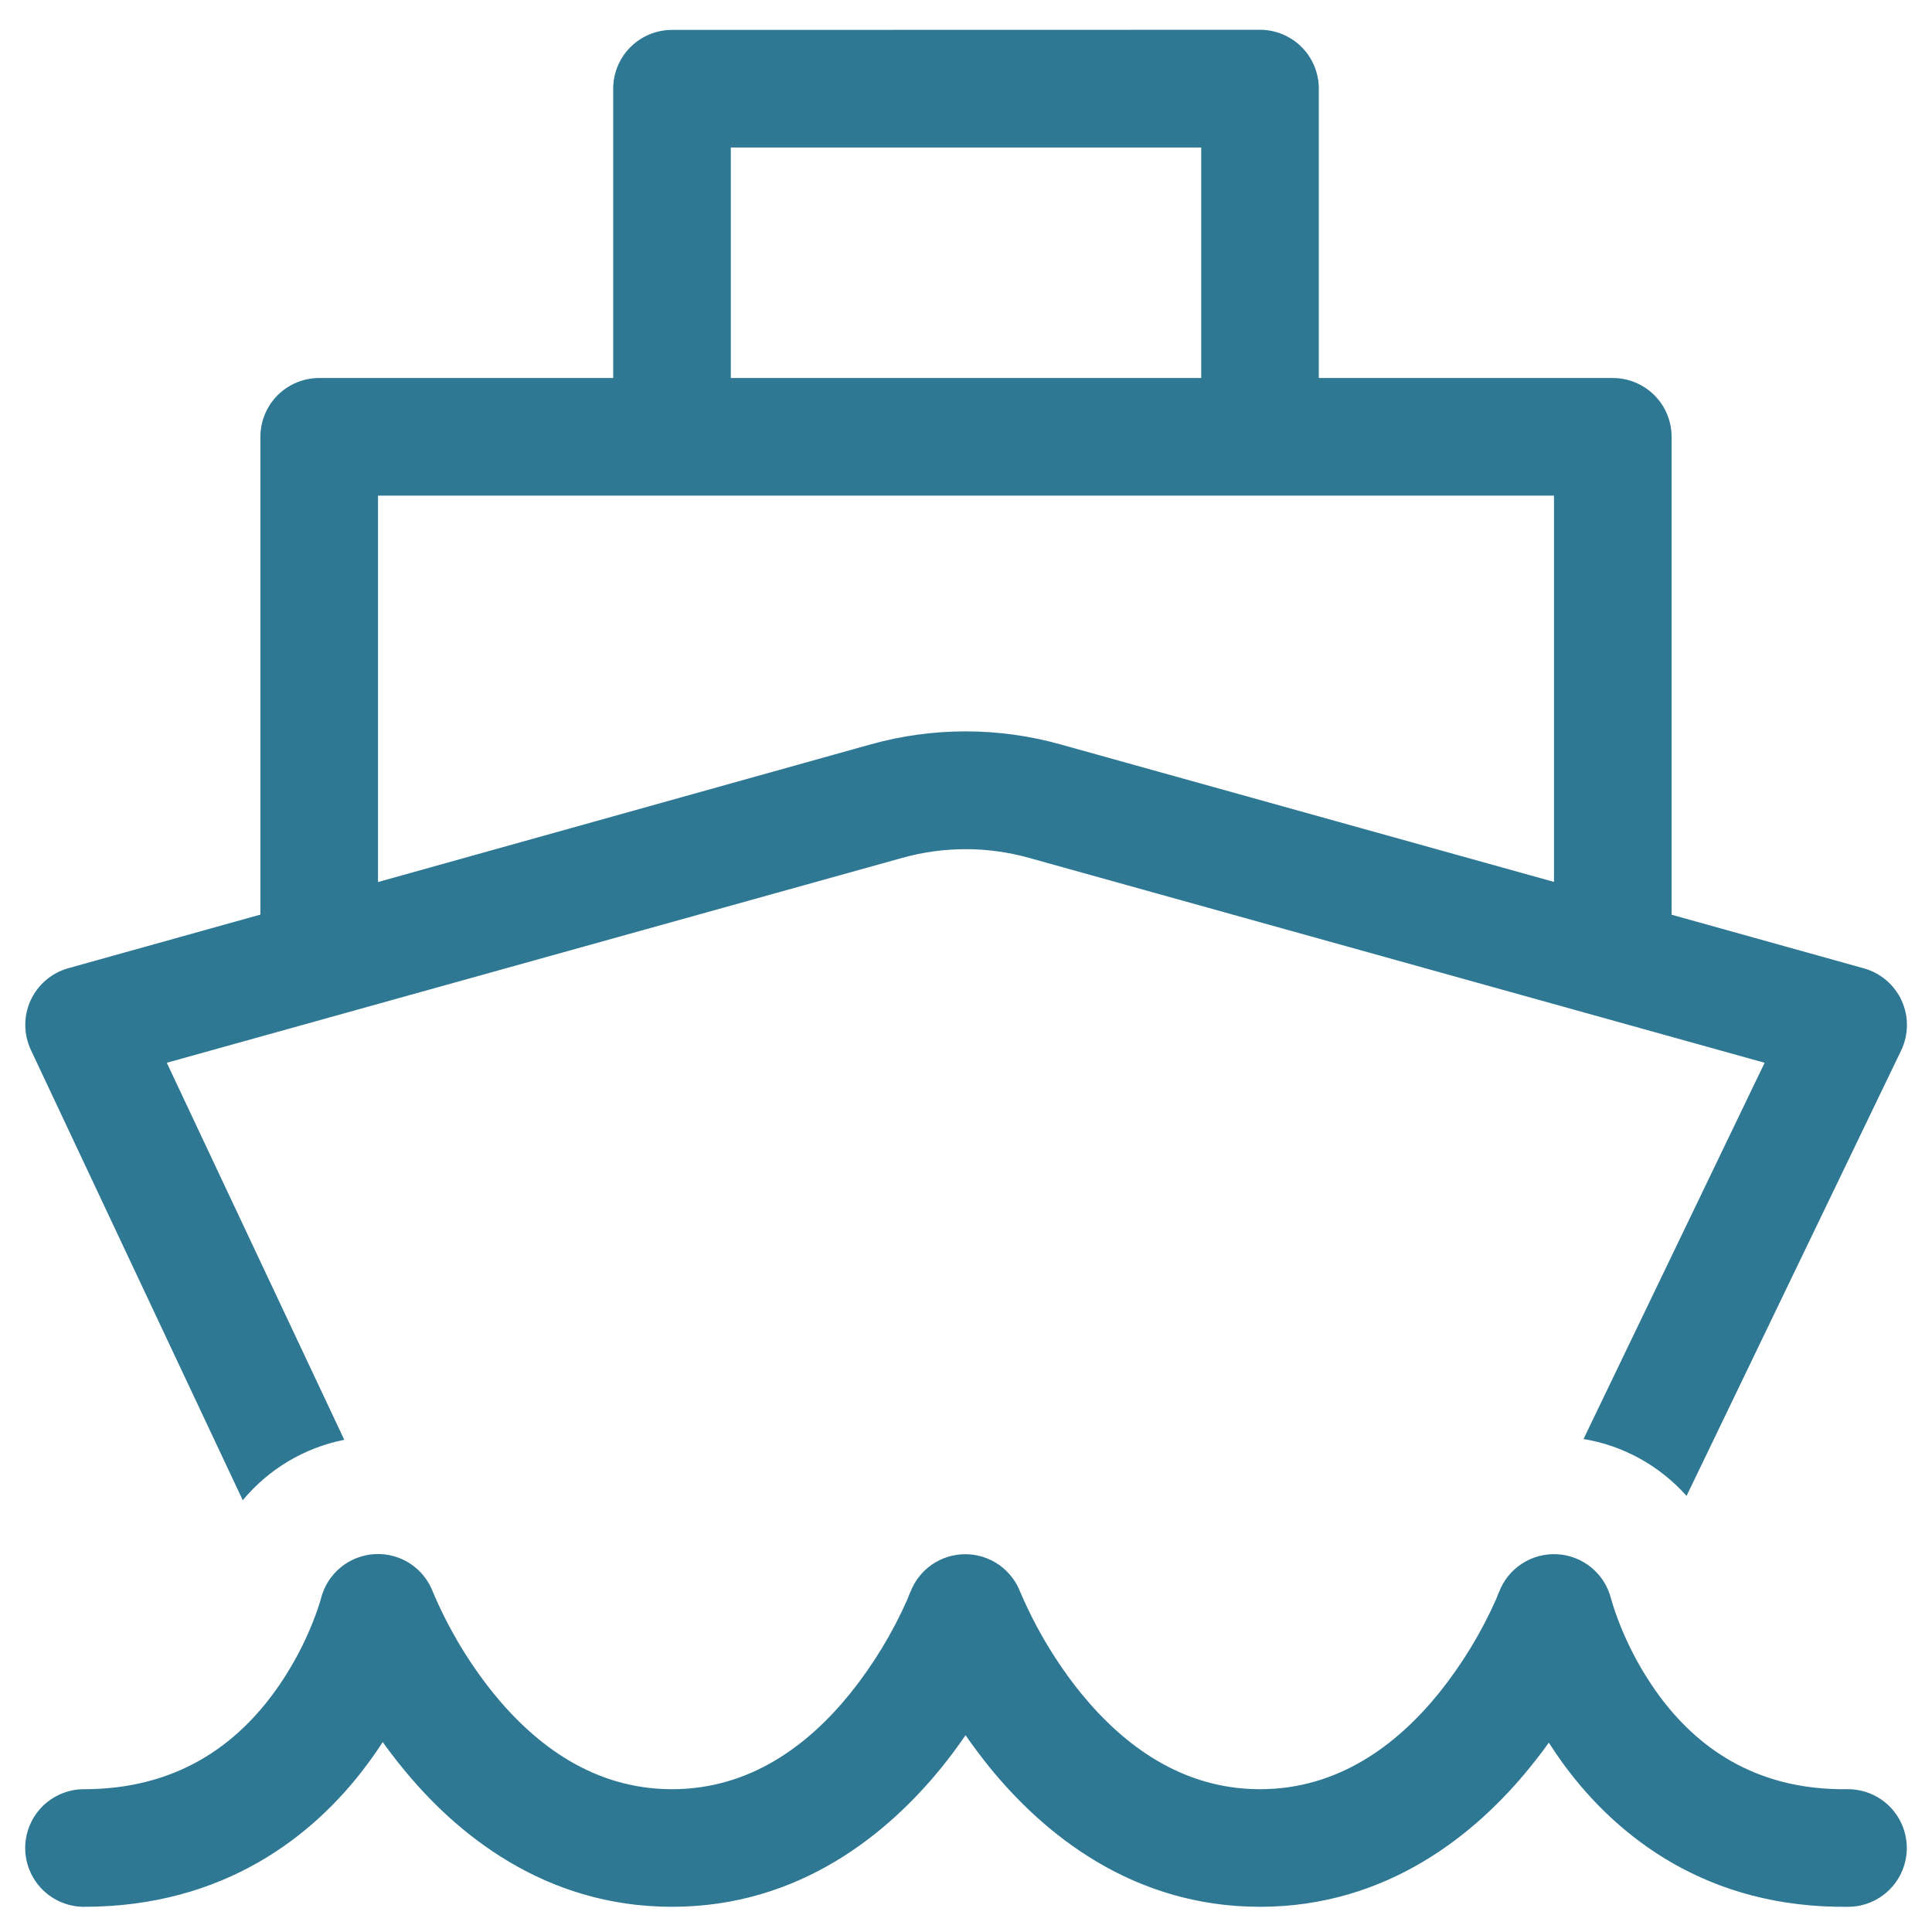 <svg width="46" height="46" viewBox="0 0 46 46" fill="none" xmlns="http://www.w3.org/2000/svg">
<path d="M16 0.712C15.629 0.712 15.273 0.86 15.01 1.122C14.748 1.385 14.6 1.741 14.6 2.112V9H7.6C7.229 9 6.873 9.148 6.61 9.41C6.348 9.673 6.2 10.029 6.2 10.4V21.776L1.625 23.053C1.429 23.108 1.247 23.205 1.093 23.337C0.938 23.469 0.814 23.633 0.729 23.818C0.644 24.003 0.601 24.204 0.602 24.408C0.603 24.611 0.648 24.812 0.734 24.996L5.78 35.72C6.396 34.977 7.25 34.469 8.197 34.281L3.971 25.304L21.488 20.424C22.472 20.15 23.512 20.15 24.495 20.424L42.015 25.304L37.703 34.262C38.651 34.419 39.517 34.898 40.156 35.617L45.266 25.01C45.354 24.826 45.401 24.624 45.403 24.42C45.406 24.215 45.363 24.012 45.278 23.826C45.194 23.64 45.069 23.474 44.913 23.341C44.758 23.208 44.575 23.111 44.378 23.056L39.8 21.779V10.4C39.8 10.029 39.653 9.673 39.39 9.41C39.127 9.148 38.771 9 38.4 9H31.4V2.109C31.4 1.738 31.253 1.382 30.99 1.119C30.727 0.857 30.371 0.709 30 0.709L16 0.712ZM28.6 9H17.4V3.512H28.6V9ZM37 11.8V20.998L25.243 17.722C23.768 17.311 22.209 17.311 20.735 17.722L9 21.001V11.8H37ZM38.367 38.092L38.358 38.064C38.286 37.775 38.123 37.516 37.893 37.325C37.663 37.135 37.379 37.023 37.081 37.006C36.783 36.989 36.487 37.067 36.237 37.23C35.986 37.392 35.795 37.631 35.69 37.91L35.676 37.938L35.62 38.081C35.263 38.883 34.804 39.636 34.253 40.321C33.251 41.553 31.859 42.6 30 42.6C28.141 42.6 26.747 41.55 25.738 40.315C25.154 39.591 24.672 38.79 24.305 37.935L24.291 37.904C24.189 37.639 24.009 37.411 23.775 37.25C23.541 37.09 23.263 37.004 22.979 37.005C22.695 37.006 22.418 37.093 22.184 37.255C21.951 37.418 21.773 37.647 21.673 37.913L21.659 37.941L21.603 38.084C21.248 38.885 20.791 39.637 20.242 40.321C19.245 41.553 17.859 42.6 16 42.6C14.141 42.6 12.752 41.55 11.75 40.318C11.167 39.594 10.687 38.793 10.322 37.938L10.31 37.91C10.205 37.631 10.014 37.39 9.763 37.227C9.513 37.064 9.218 36.986 8.92 37.003C8.622 37.02 8.337 37.132 8.107 37.322C7.877 37.513 7.714 37.772 7.642 38.061L7.636 38.084L7.597 38.212C7.342 38.983 6.964 39.708 6.48 40.36C5.62 41.508 4.251 42.6 2 42.6C1.629 42.6 1.273 42.748 1.01 43.01C0.748 43.273 0.6 43.629 0.6 44C0.6 44.371 0.748 44.727 1.01 44.99C1.273 45.252 1.629 45.4 2 45.4C5.349 45.4 7.48 43.698 8.72 42.04C8.86 41.852 8.995 41.662 9.112 41.477C9.255 41.676 9.409 41.88 9.577 42.085C10.848 43.653 12.959 45.4 16 45.4C19.041 45.4 21.146 43.65 22.418 42.082C22.619 41.834 22.809 41.578 22.989 41.315C23.165 41.567 23.358 41.827 23.569 42.088C24.848 43.656 26.959 45.4 30 45.4C33.041 45.4 35.152 43.653 36.423 42.085C36.586 41.886 36.737 41.687 36.877 41.491C36.997 41.679 37.129 41.872 37.269 42.062C38.512 43.731 40.648 45.442 44.017 45.4C44.201 45.398 44.382 45.359 44.551 45.287C44.72 45.215 44.873 45.11 45.002 44.978C45.13 44.846 45.232 44.691 45.3 44.52C45.368 44.35 45.402 44.167 45.4 43.983C45.398 43.799 45.359 43.618 45.287 43.449C45.215 43.28 45.11 43.127 44.978 42.998C44.847 42.87 44.691 42.769 44.52 42.7C44.35 42.632 44.167 42.598 43.983 42.6C41.735 42.628 40.371 41.539 39.517 40.391C39.033 39.733 38.657 39.001 38.406 38.224L38.367 38.092Z" fill="#2F7894"/>
</svg>
